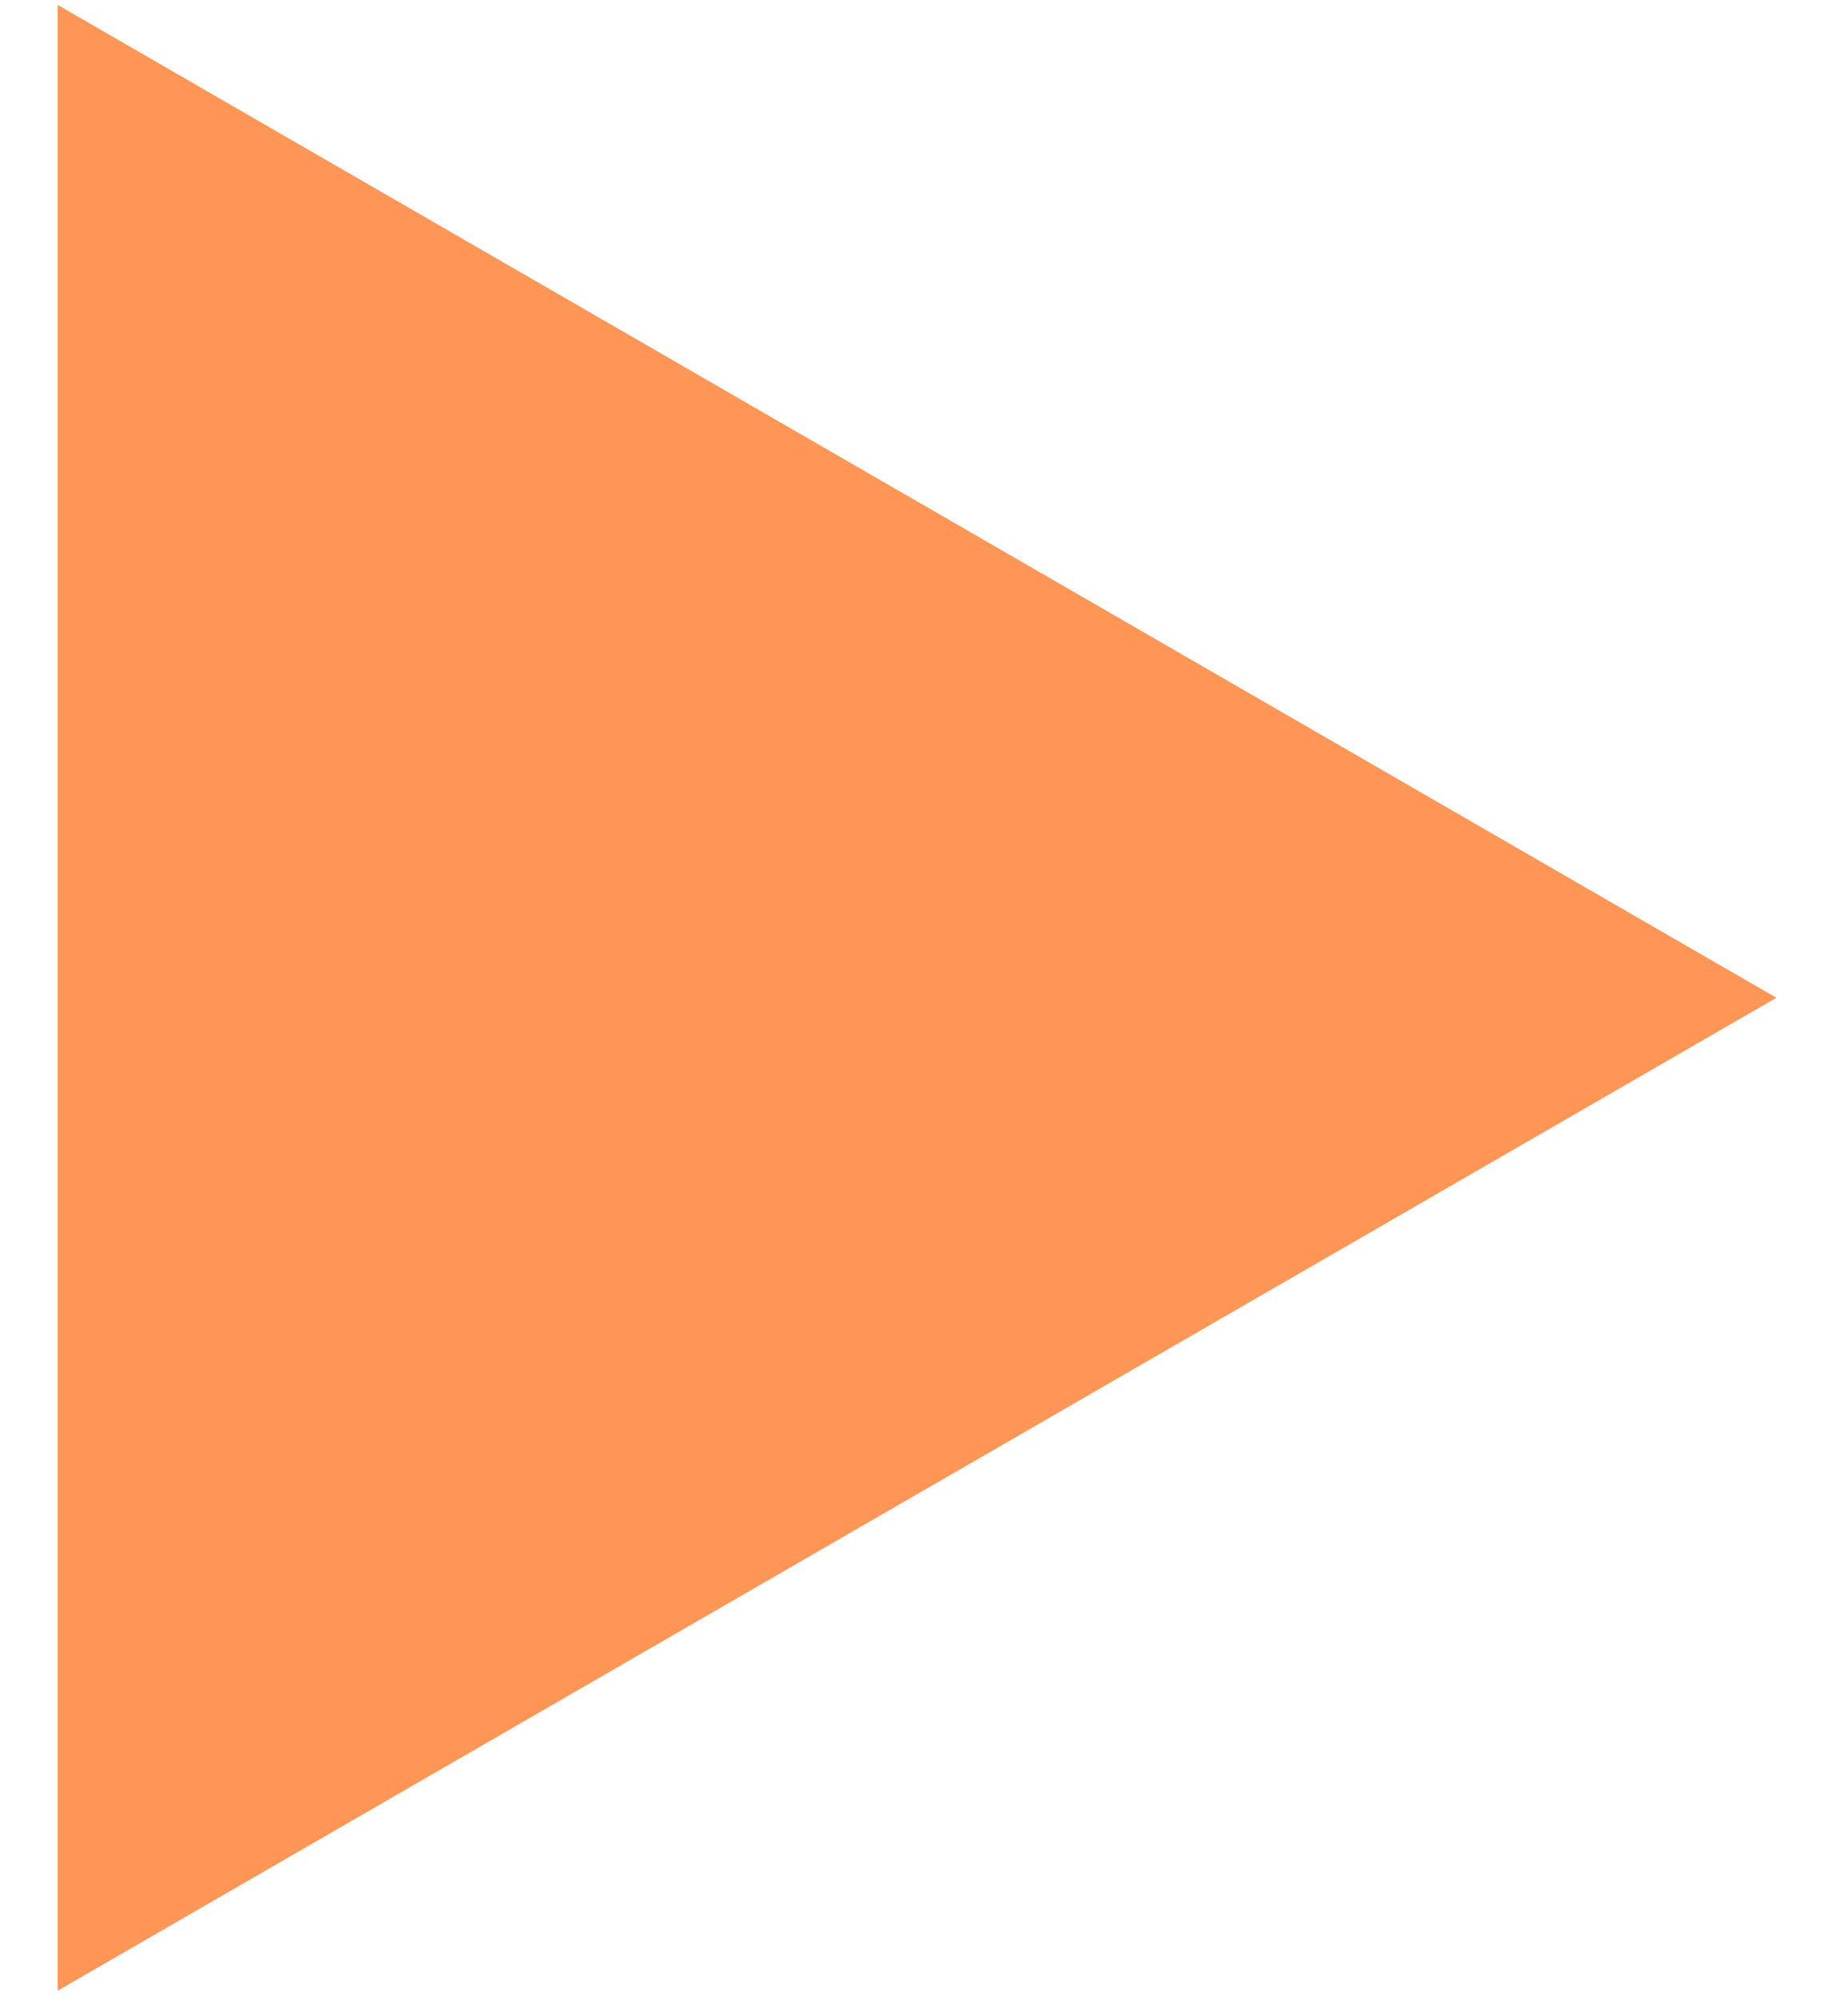 <?xml version="1.0" encoding="UTF-8"?> <svg xmlns="http://www.w3.org/2000/svg" width="25" height="27" viewBox="0 0 25 27" fill="none"><path d="M24.031 13.49L0.781 26.914L0.781 0.067L24.031 13.49Z" fill="#FF9655"></path></svg> 